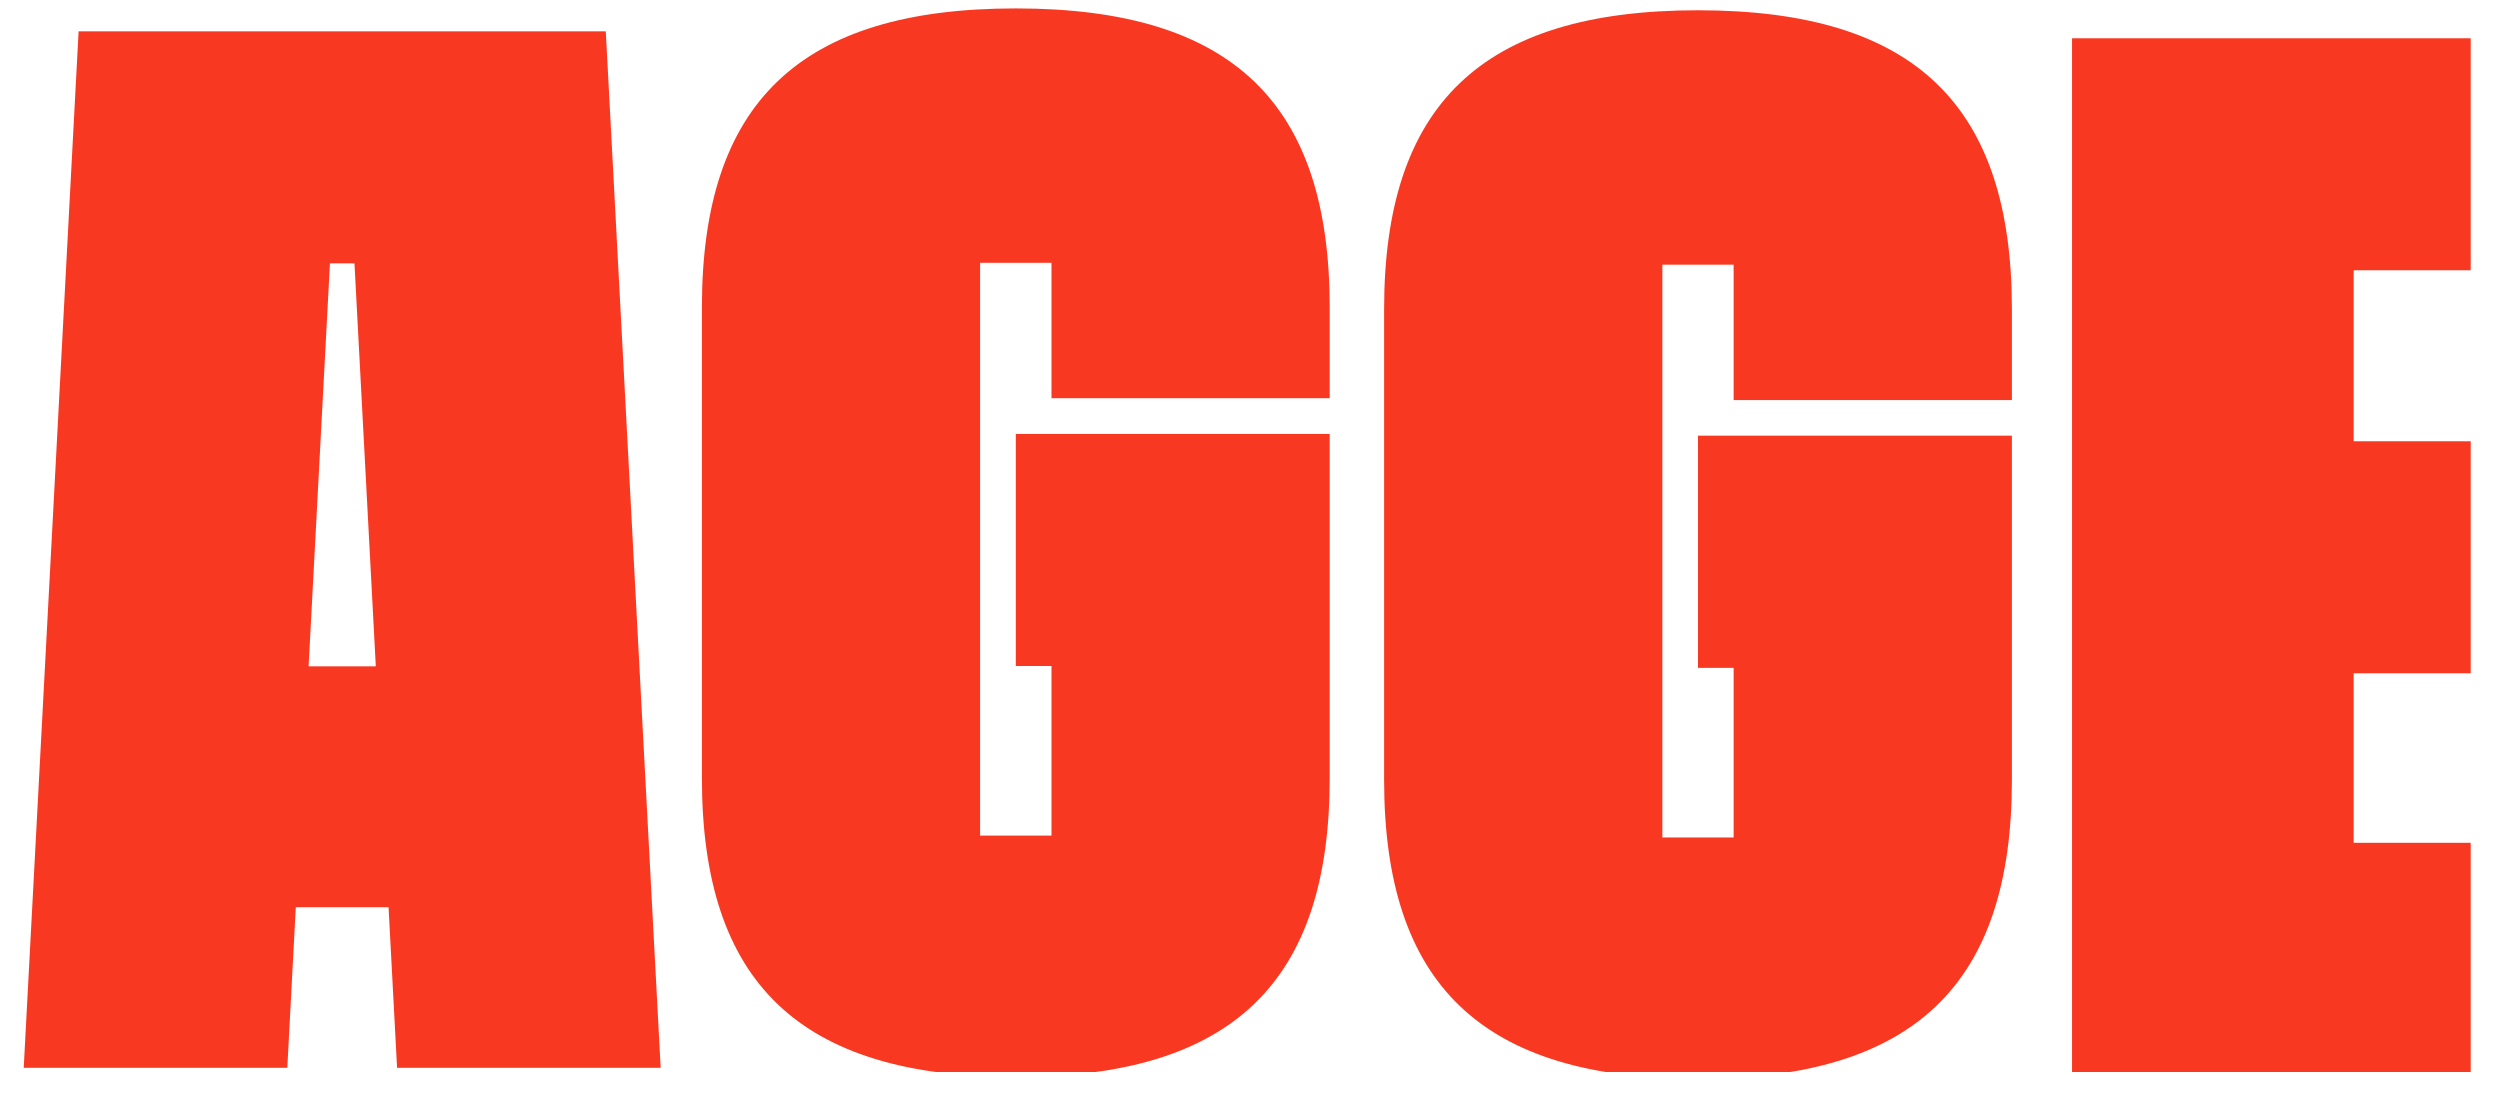 <svg xmlns="http://www.w3.org/2000/svg" viewBox="0 0 1792 784" width="1792" height="784" preserveAspectRatio="xMidYMid meet" style="width: 100%; height: 100%; transform: translate3d(0px, 0px, 0px);"><defs><clipPath id="__lottie_element_2"><rect width="1792" height="784" x="0" y="0"></rect></clipPath><clipPath id="__lottie_element_4"><path fill="#ffffff" clip-rule="nonzero" d=" M-228.528,-191.984 C-228.528,-191.984 -420.512,-191.984 -420.512,-191.984 C-435.424,-191.984 -447.512,-179.896 -447.512,-164.984 C-447.512,-164.984 -447.024,178.703 -447.024,178.703 C-447.024,193.615 -434.936,189.703 -420.024,189.703 C-420.024,189.703 -228.055,189.703 -228.055,189.703 C-213.143,189.703 -201.055,190.615 -201.055,175.703 C-201.055,175.703 -201.528,-164.984 -201.528,-164.984 C-201.528,-179.896 -213.616,-191.984 -228.528,-191.984" fill-opacity="1"></path><path fill="#ffffff" clip-rule="nonzero" d=" M11.472,-191.984 C11.472,-191.984 -180.512,-191.984 -180.512,-191.984 C-195.424,-191.984 -207.512,-179.896 -207.512,-164.984 C-207.512,-164.984 -207.024,178.703 -207.024,178.703 C-207.024,193.615 -194.936,189.703 -180.024,189.703 C-180.024,189.703 11.945,189.703 11.945,189.703 C26.857,189.703 38.945,190.615 38.945,175.703 C38.945,175.703 38.472,-164.984 38.472,-164.984 C38.472,-179.896 26.384,-191.984 11.472,-191.984" fill-opacity="1"></path><path fill="#ffffff" clip-rule="nonzero" d=" M257.472,-191.984 C257.472,-191.984 65.488,-191.984 65.488,-191.984 C50.576,-191.984 38.488,-179.896 38.488,-164.984 C38.488,-164.984 38.976,178.703 38.976,178.703 C38.976,193.615 51.064,189.703 65.976,189.703 C65.976,189.703 257.945,189.703 257.945,189.703 C272.857,189.703 284.945,190.615 284.945,175.703 C284.945,175.703 284.472,-164.984 284.472,-164.984 C284.472,-179.896 272.384,-191.984 257.472,-191.984" fill-opacity="1"></path><path fill="#ffffff" clip-rule="nonzero" d=" M437.472,-191.984 C437.472,-191.984 245.488,-191.984 245.488,-191.984 C230.576,-191.984 218.488,-179.896 218.488,-164.984 C218.488,-164.984 218.976,178.703 218.976,178.703 C218.976,193.615 231.064,189.703 245.976,189.703 C245.976,189.703 437.945,189.703 437.945,189.703 C452.857,189.703 464.945,190.615 464.945,175.703 C464.945,175.703 464.472,-164.984 464.472,-164.984 C464.472,-179.896 452.384,-191.984 437.472,-191.984" fill-opacity="1"></path></clipPath></defs><g clip-path="url(#__lottie_element_2)"><g clip-path="url(#__lottie_element_4)" transform="matrix(2,0,0,2,894.001,389)" opacity="1" style="display: block;"><g opacity="1" transform="matrix(1,0,0,1,0,0)"></g><g opacity="1" transform="matrix(1,0,0,1,0,0)"><path fill="rgb(249,56,33)" fill-opacity="1" d=" M-328.75,-100.13 C-328.75,-100.13 -319.96,-100.13 -319.96,-100.13 C-319.96,-100.13 -312.31,44.31 -312.31,44.31 C-312.31,44.31 -336.4,44.31 -336.4,44.31 C-336.4,44.31 -328.75,-100.13 -328.75,-100.13z M-406.82,-183.28 C-406.82,-183.28 -418.83,-183.28 -418.83,-183.28 C-418.83,-183.28 -438.5,188.21 -438.5,188.21 C-438.5,188.21 -344.03,188.21 -344.03,188.21 C-344.03,188.21 -340.99,130.65 -340.99,130.65 C-340.99,130.65 -307.74,130.65 -307.74,130.65 C-307.74,130.65 -304.69,188.21 -304.69,188.21 C-304.69,188.21 -210.22,188.21 -210.22,188.21 C-210.22,188.21 -229.89,-183.28 -229.89,-183.28 C-229.89,-183.28 -406.82,-183.28 -406.82,-183.28z M-70.146,-51.776 C-70.146,-51.776 -70.146,-100.306 -70.146,-100.306 C-70.146,-100.306 -95.736,-100.306 -95.736,-100.306 C-95.736,-100.306 -95.736,104.984 -95.736,104.984 C-95.736,104.984 -70.146,104.984 -70.146,104.984 C-70.146,104.984 -70.146,44.194 -70.146,44.194 C-70.146,44.194 -82.936,44.194 -82.936,44.194 C-82.936,44.194 -82.936,-38.986 -82.936,-38.986 C-82.936,-38.986 29.564,-38.986 29.564,-38.986 C29.564,-38.986 29.564,84.334 29.564,84.334 C29.564,157.384 -5.096,191.514 -82.936,191.514 C-160.776,191.514 -195.436,157.384 -195.436,84.334 C-195.436,84.334 -195.436,-84.306 -195.436,-84.306 C-195.436,-157.356 -160.776,-191.486 -82.936,-191.486 C-5.096,-191.486 29.564,-157.356 29.564,-84.306 C29.564,-84.306 29.564,-51.776 29.564,-51.776 C29.564,-51.776 -70.146,-51.776 -70.146,-51.776z M174.332,-51.109 C174.332,-51.109 174.332,-99.639 174.332,-99.639 C174.332,-99.639 148.787,-99.64 148.787,-99.64 C148.787,-99.64 148.787,105.65 148.787,105.65 C148.787,105.65 174.332,105.651 174.332,105.651 C174.332,105.651 174.332,44.861 174.332,44.861 C174.332,44.861 161.564,44.86 161.564,44.86 C161.564,44.86 161.564,-38.345 161.564,-38.345 C161.564,-38.345 274.064,-38.345 274.064,-38.345 C274.064,-38.345 274.064,85 274.064,85 C274.064,158.05 239.404,192.18 161.564,192.18 C83.724,192.18 49.064,158.05 49.064,85 C49.064,85 49.064,-83.64 49.064,-83.64 C49.064,-156.69 83.724,-190.82 161.564,-190.82 C239.404,-190.82 274.064,-156.69 274.064,-83.64 C274.064,-83.64 274.064,-51.11 274.064,-51.11 C274.064,-51.11 174.332,-51.109 174.332,-51.109z M295.618,-180.783 C295.618,-180.783 295.618,190.707 295.618,190.707 C295.618,190.707 438.498,190.707 438.498,190.707 C438.498,190.707 438.498,107.567 438.498,107.567 C438.498,107.567 396.553,107.567 396.553,107.567 C396.553,107.567 396.553,46.807 396.553,46.807 C396.553,46.807 438.498,46.807 438.498,46.807 C438.498,46.807 438.498,-36.343 438.498,-36.343 C438.498,-36.343 396.553,-36.343 396.553,-36.343 C396.553,-36.343 396.553,-97.633 396.553,-97.633 C396.553,-97.633 438.498,-97.633 438.498,-97.633 C438.498,-97.633 438.498,-180.783 438.498,-180.783 C438.498,-180.783 295.618,-180.783 295.618,-180.783z"></path><g opacity="1" transform="matrix(1,0,0,1,-324.359,2.466)"></g></g></g></g></svg>
